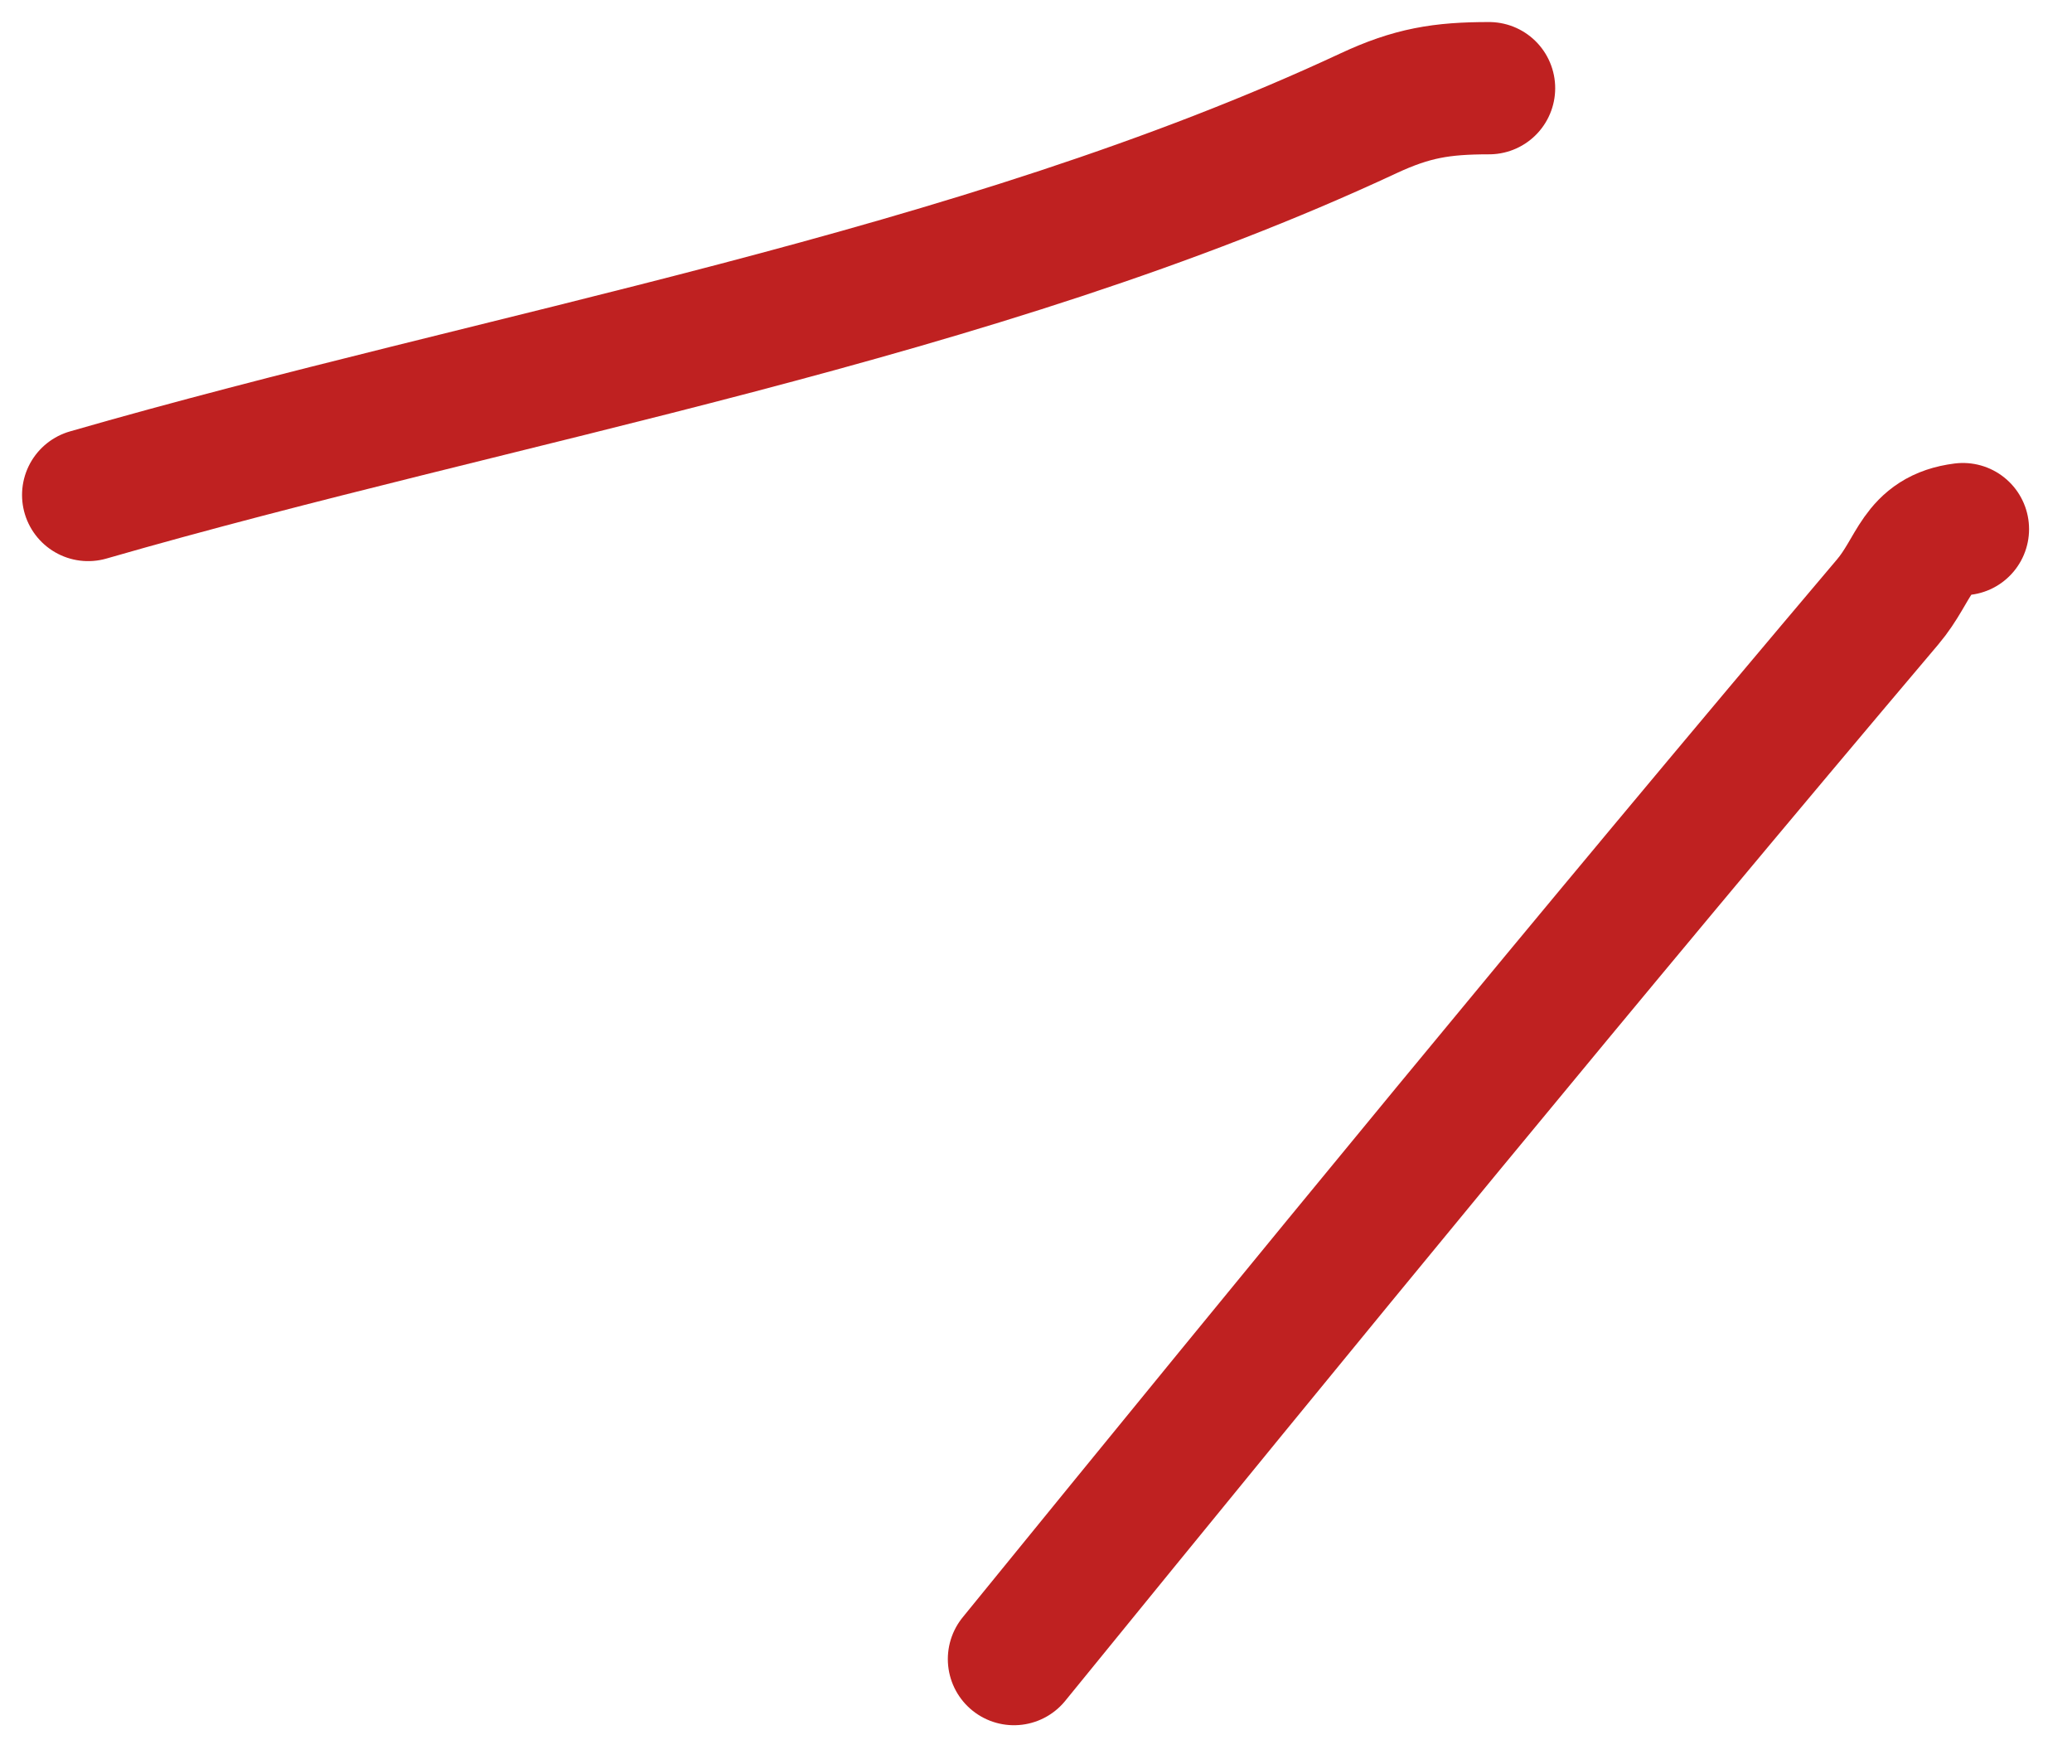 <?xml version="1.0" encoding="UTF-8"?> <svg xmlns="http://www.w3.org/2000/svg" width="47" height="40" viewBox="0 0 47 40" fill="none"><path d="M33.777 2C32.699 2 32.028 2.11 31.043 2.569C22.154 6.718 11.348 8.529 2 11.226" stroke="#BF2121" stroke-width="3" stroke-linecap="round"></path><path d="M44.526 12C43.461 12.133 43.456 12.898 42.818 13.652C36.117 21.571 29.553 29.576 23 37.627" stroke="#BF2121" stroke-width="3" stroke-linecap="round"></path></svg> 